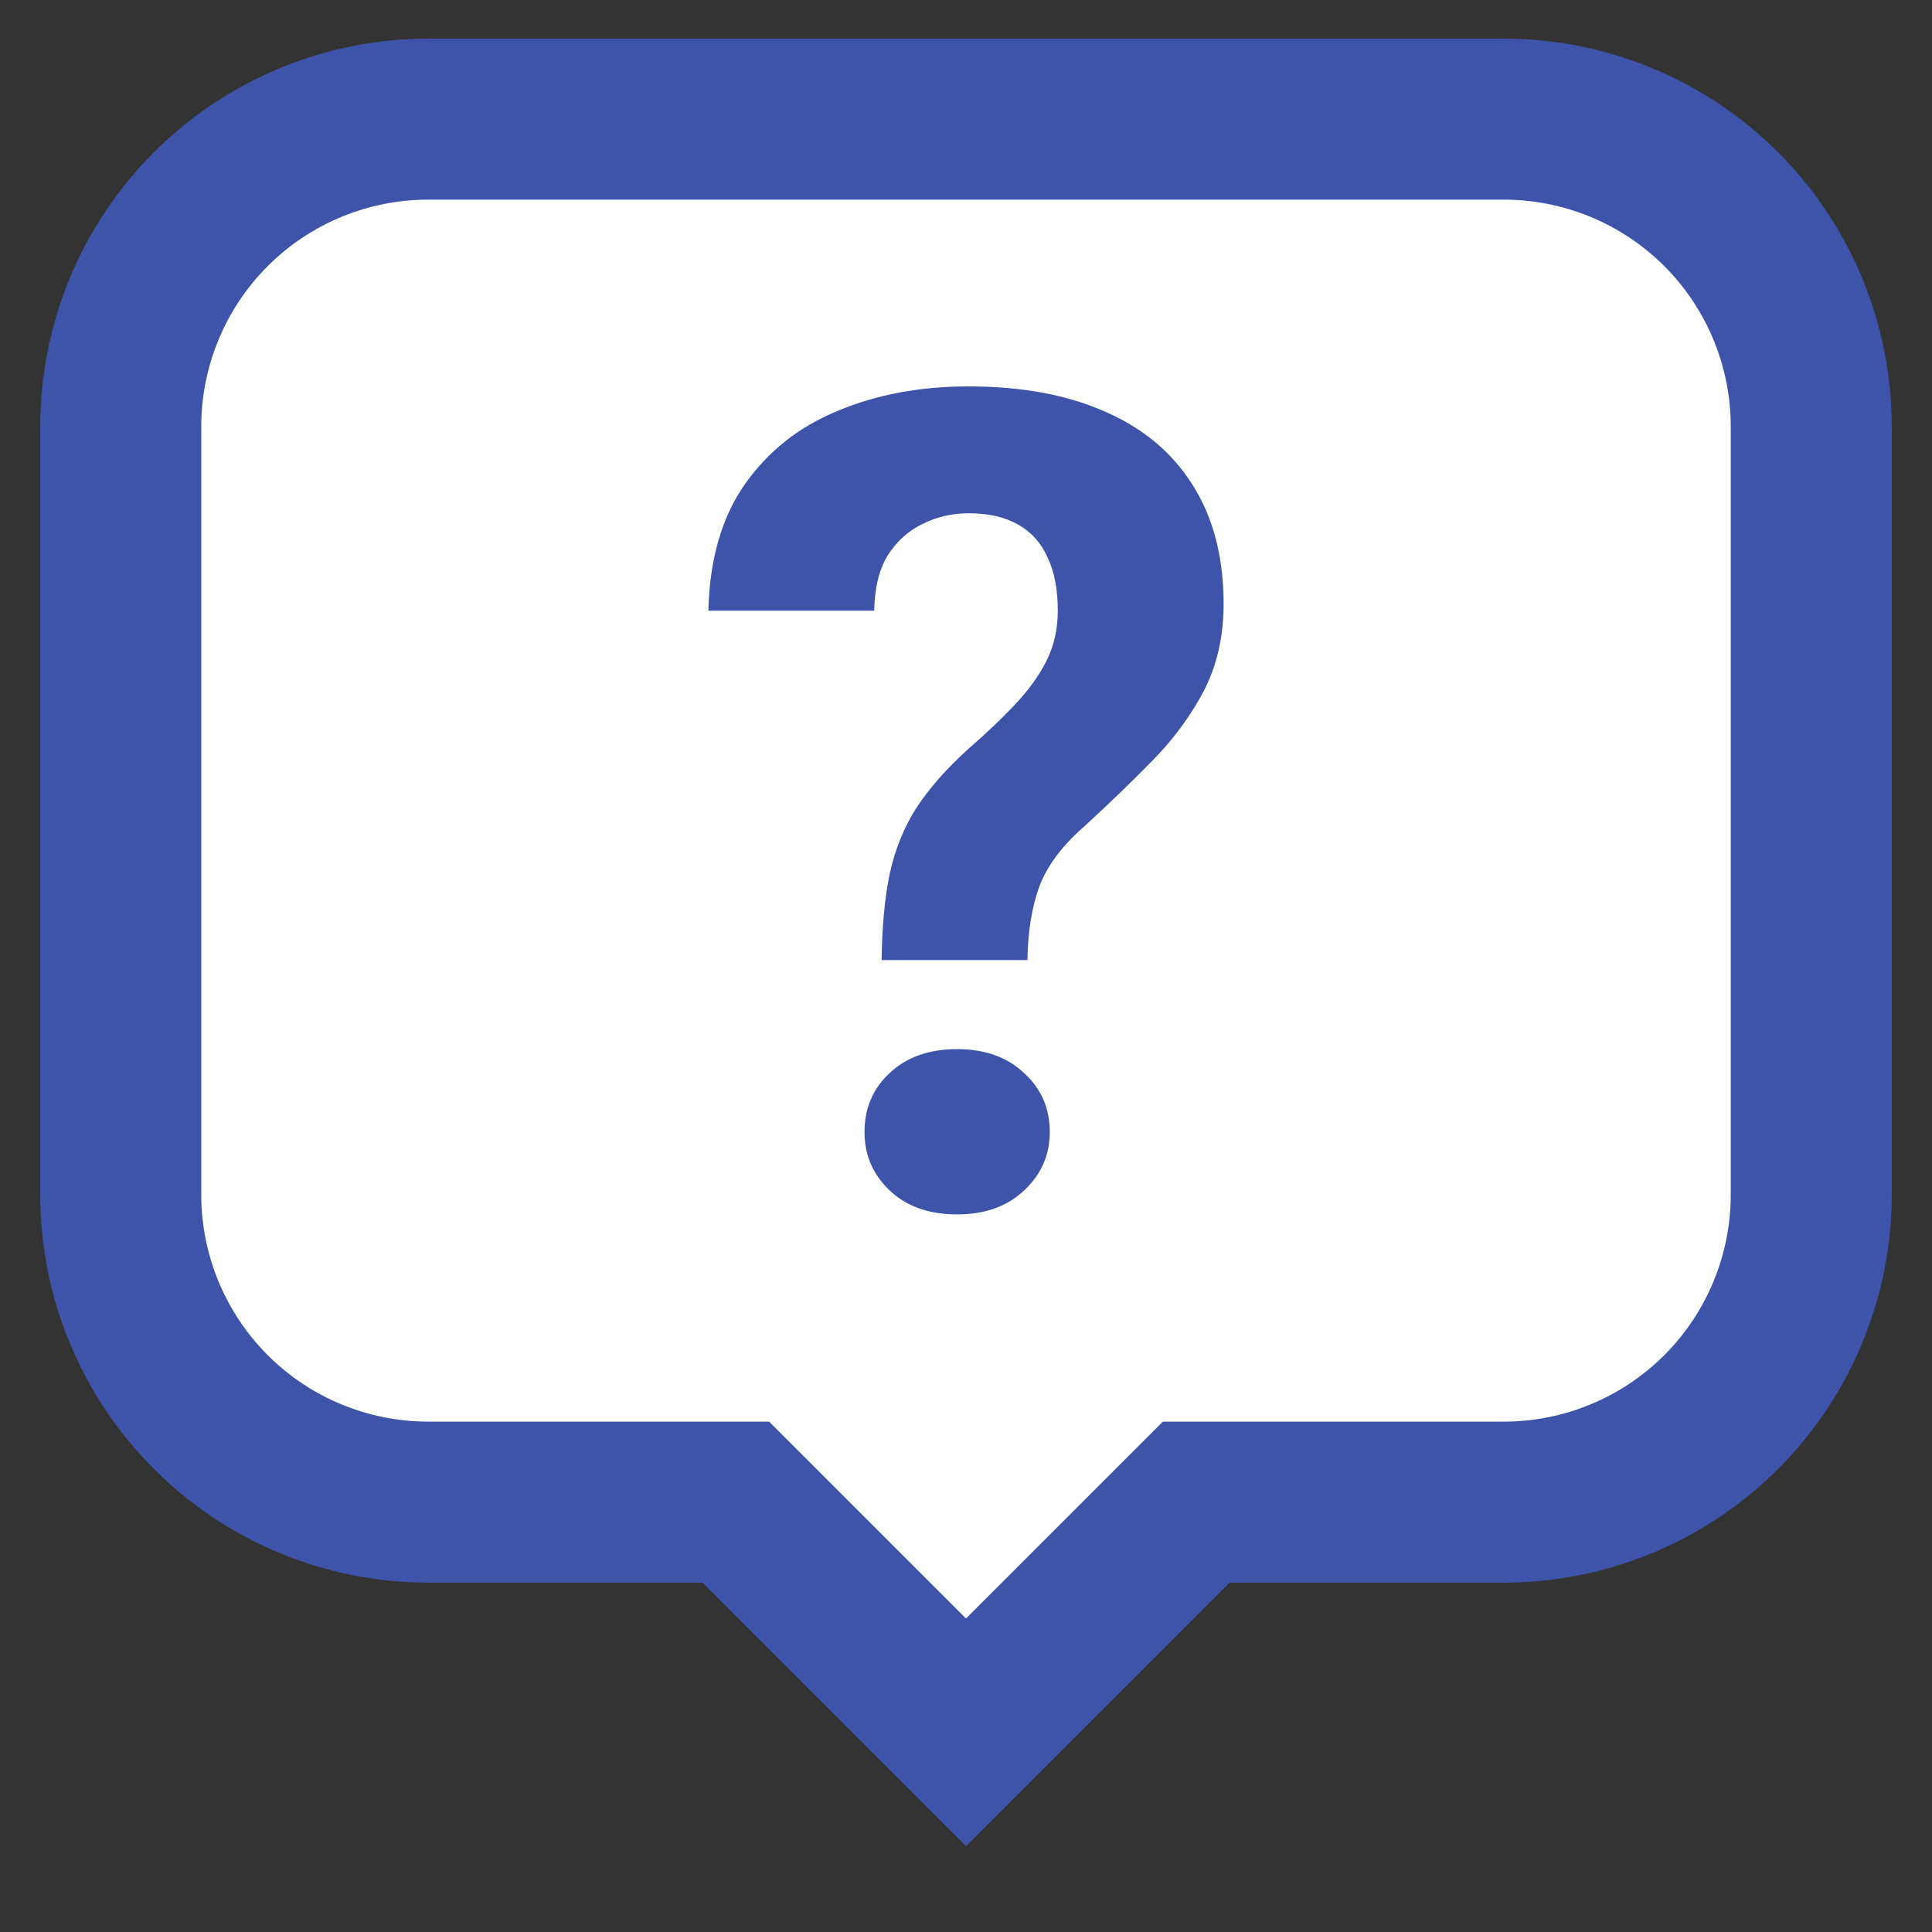 <svg width="30" height="30" viewBox="0 0 30 30" fill="none" xmlns="http://www.w3.org/2000/svg">
<rect x="0" y="0" width="30" height="30" fill="#333333" stroke="none"/>
<path d="M23.35 1.85H6.65C5.384 1.85 4.169 2.353 3.274 3.249C2.378 4.144 1.875 5.359 1.875 6.625V18.55C1.875 19.816 2.378 21.031 3.274 21.926C4.169 22.822 5.384 23.325 6.65 23.325H11.425L15 26.9L18.575 23.325H23.35C24.616 23.325 25.831 22.822 26.726 21.926C27.622 21.031 28.125 19.816 28.125 18.55V6.625C28.125 5.359 27.622 4.144 26.726 3.249C25.831 2.353 24.616 1.85 23.35 1.85Z" fill="white"/>
<path fill-rule="evenodd" clip-rule="evenodd" d="M2.39 2.365C3.52 1.235 5.052 0.6 6.65 0.6H23.35C24.948 0.6 26.48 1.235 27.61 2.365C28.74 3.495 29.375 5.027 29.375 6.625V18.55C29.375 20.148 28.74 21.68 27.61 22.81C26.48 23.94 24.948 24.575 23.35 24.575H19.093L15 28.668L10.907 24.575H6.65C5.052 24.575 3.52 23.94 2.39 22.81C1.26 21.68 0.625 20.148 0.625 18.55V6.625C0.625 5.027 1.26 3.495 2.39 2.365ZM6.65 3.1C5.715 3.1 4.819 3.471 4.157 4.132C3.496 4.793 3.125 5.69 3.125 6.625V18.55C3.125 19.485 3.496 20.381 4.157 21.043C4.819 21.704 5.715 22.075 6.65 22.075H11.943L15 25.132L18.057 22.075H23.35C24.285 22.075 25.181 21.704 25.843 21.043C26.504 20.381 26.875 19.485 26.875 18.55V6.625C26.875 5.69 26.504 4.793 25.843 4.132C25.181 3.471 24.285 3.1 23.35 3.1H6.65Z" fill="#3E54AA"/>
<path d="M15.954 14.908H13.69C13.696 14.39 13.738 13.944 13.815 13.569C13.898 13.189 14.037 12.846 14.232 12.541C14.433 12.236 14.7 11.933 15.031 11.634C15.309 11.392 15.552 11.161 15.759 10.942C15.966 10.723 16.129 10.499 16.247 10.268C16.366 10.032 16.425 9.77 16.425 9.482C16.425 9.148 16.372 8.872 16.265 8.653C16.165 8.428 16.011 8.258 15.804 8.143C15.602 8.028 15.348 7.97 15.04 7.97C14.785 7.97 14.549 8.025 14.33 8.134C14.111 8.238 13.93 8.399 13.788 8.618C13.652 8.837 13.581 9.125 13.575 9.482H11C11.018 8.693 11.204 8.042 11.559 7.529C11.921 7.011 12.403 6.628 13.007 6.38C13.61 6.127 14.288 6 15.04 6C15.869 6 16.579 6.132 17.171 6.397C17.763 6.657 18.216 7.04 18.529 7.547C18.843 8.048 19 8.658 19 9.378C19 9.88 18.899 10.326 18.698 10.718C18.497 11.104 18.233 11.464 17.908 11.798C17.582 12.132 17.224 12.477 16.834 12.835C16.496 13.129 16.265 13.437 16.141 13.759C16.023 14.082 15.96 14.465 15.954 14.908ZM13.424 17.578C13.424 17.21 13.554 16.904 13.815 16.662C14.075 16.415 14.424 16.291 14.862 16.291C15.294 16.291 15.641 16.415 15.901 16.662C16.168 16.904 16.301 17.21 16.301 17.578C16.301 17.936 16.168 18.238 15.901 18.486C15.641 18.733 15.294 18.857 14.862 18.857C14.424 18.857 14.075 18.733 13.815 18.486C13.554 18.238 13.424 17.936 13.424 17.578Z" fill="#3E54AA"/>
</svg>
